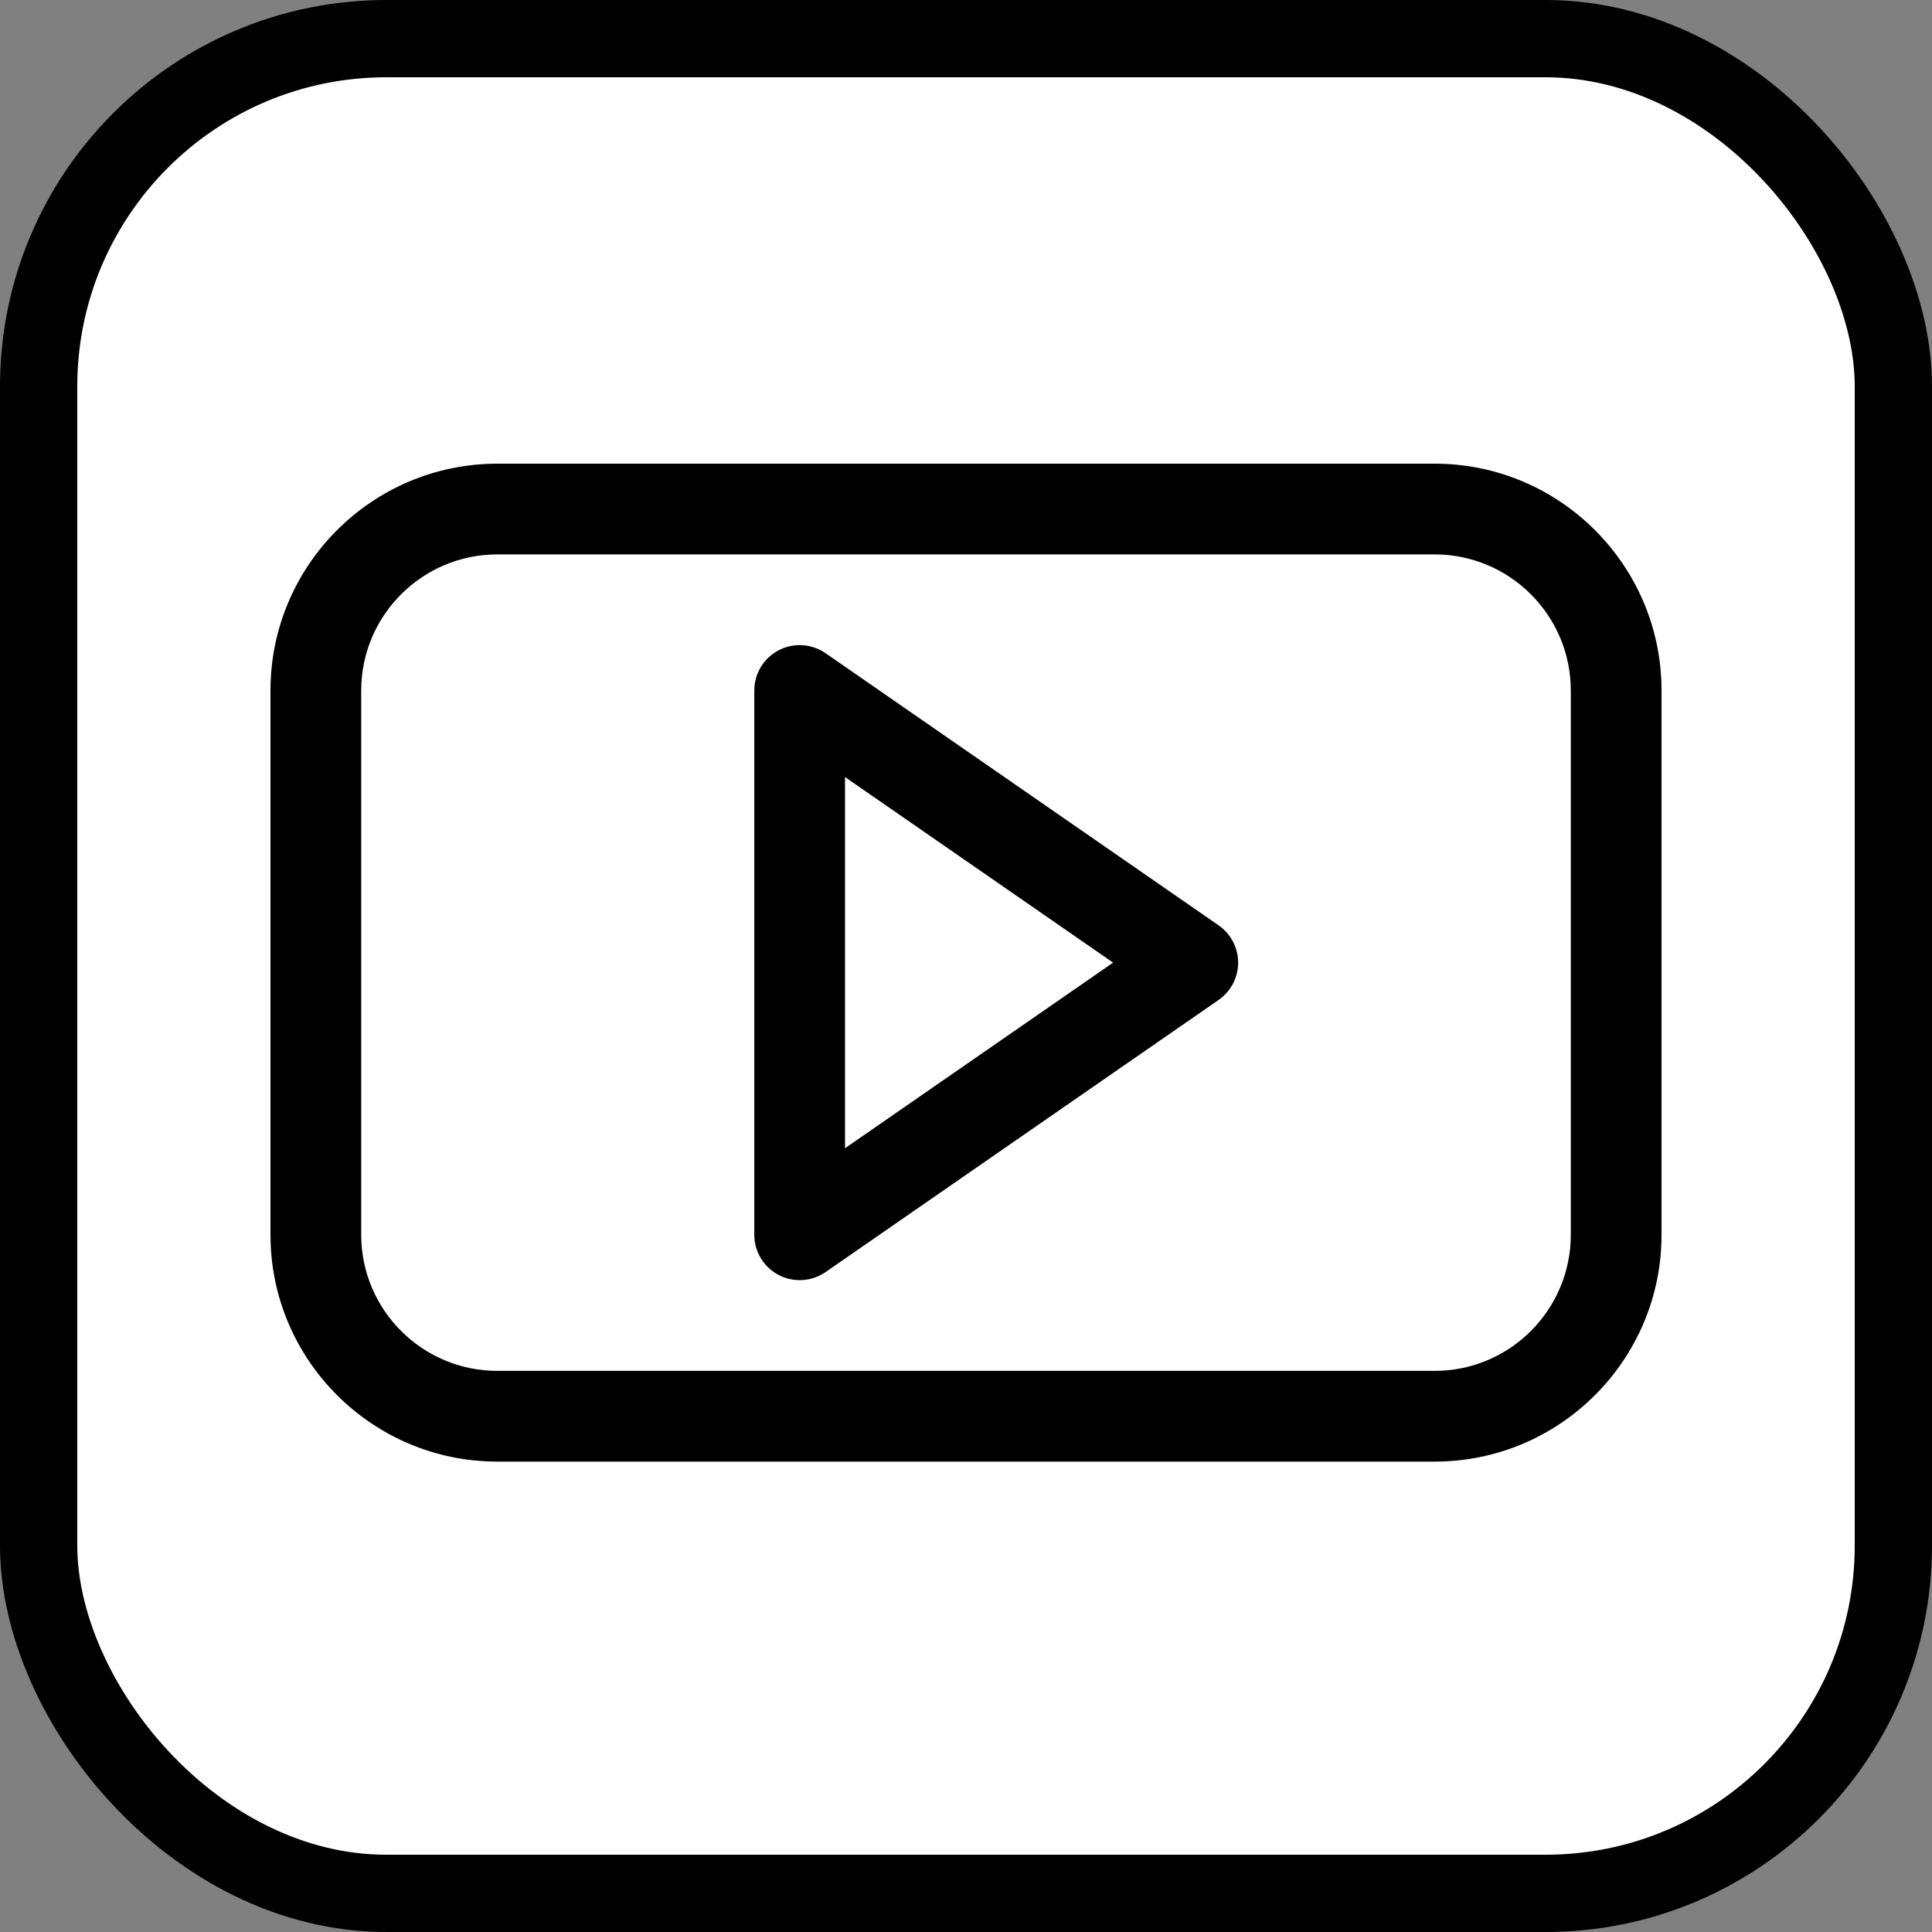 <?xml version="1.0" encoding="UTF-8"?> <svg xmlns="http://www.w3.org/2000/svg" width="50" height="50" viewBox="0 0 50 50" fill="none"><rect x="0" y="0" width="50" height="50" fill="#808080" stroke="none"/><rect x="1" y="1" width="48" height="48" rx="9" fill="white" stroke="black" stroke-width="2"></rect><path d="M37.13 12H12.87C9.633 12 7 14.633 7 17.87V31.957C7 35.193 9.633 37.826 12.87 37.826H37.13C40.367 37.826 43 35.193 43 31.957V17.87C43 14.633 40.367 12 37.13 12ZM40.652 31.957C40.652 33.898 39.072 35.478 37.13 35.478H12.87C10.928 35.478 9.348 33.898 9.348 31.957V17.87C9.348 15.928 10.928 14.348 12.87 14.348H37.13C39.072 14.348 40.652 15.928 40.652 17.87V31.957H40.652Z" fill="black"></path><path d="M31.538 23.948L21.364 16.904C21.005 16.656 20.537 16.627 20.151 16.829C19.764 17.032 19.521 17.433 19.521 17.869V31.956C19.521 32.393 19.764 32.793 20.151 32.996C20.537 33.198 21.004 33.17 21.364 32.922L31.538 25.878C31.854 25.659 32.043 25.298 32.043 24.913C32.043 24.528 31.854 24.167 31.538 23.948ZM21.869 29.716V20.11L28.807 24.913L21.869 29.716Z" fill="black"></path></svg> 